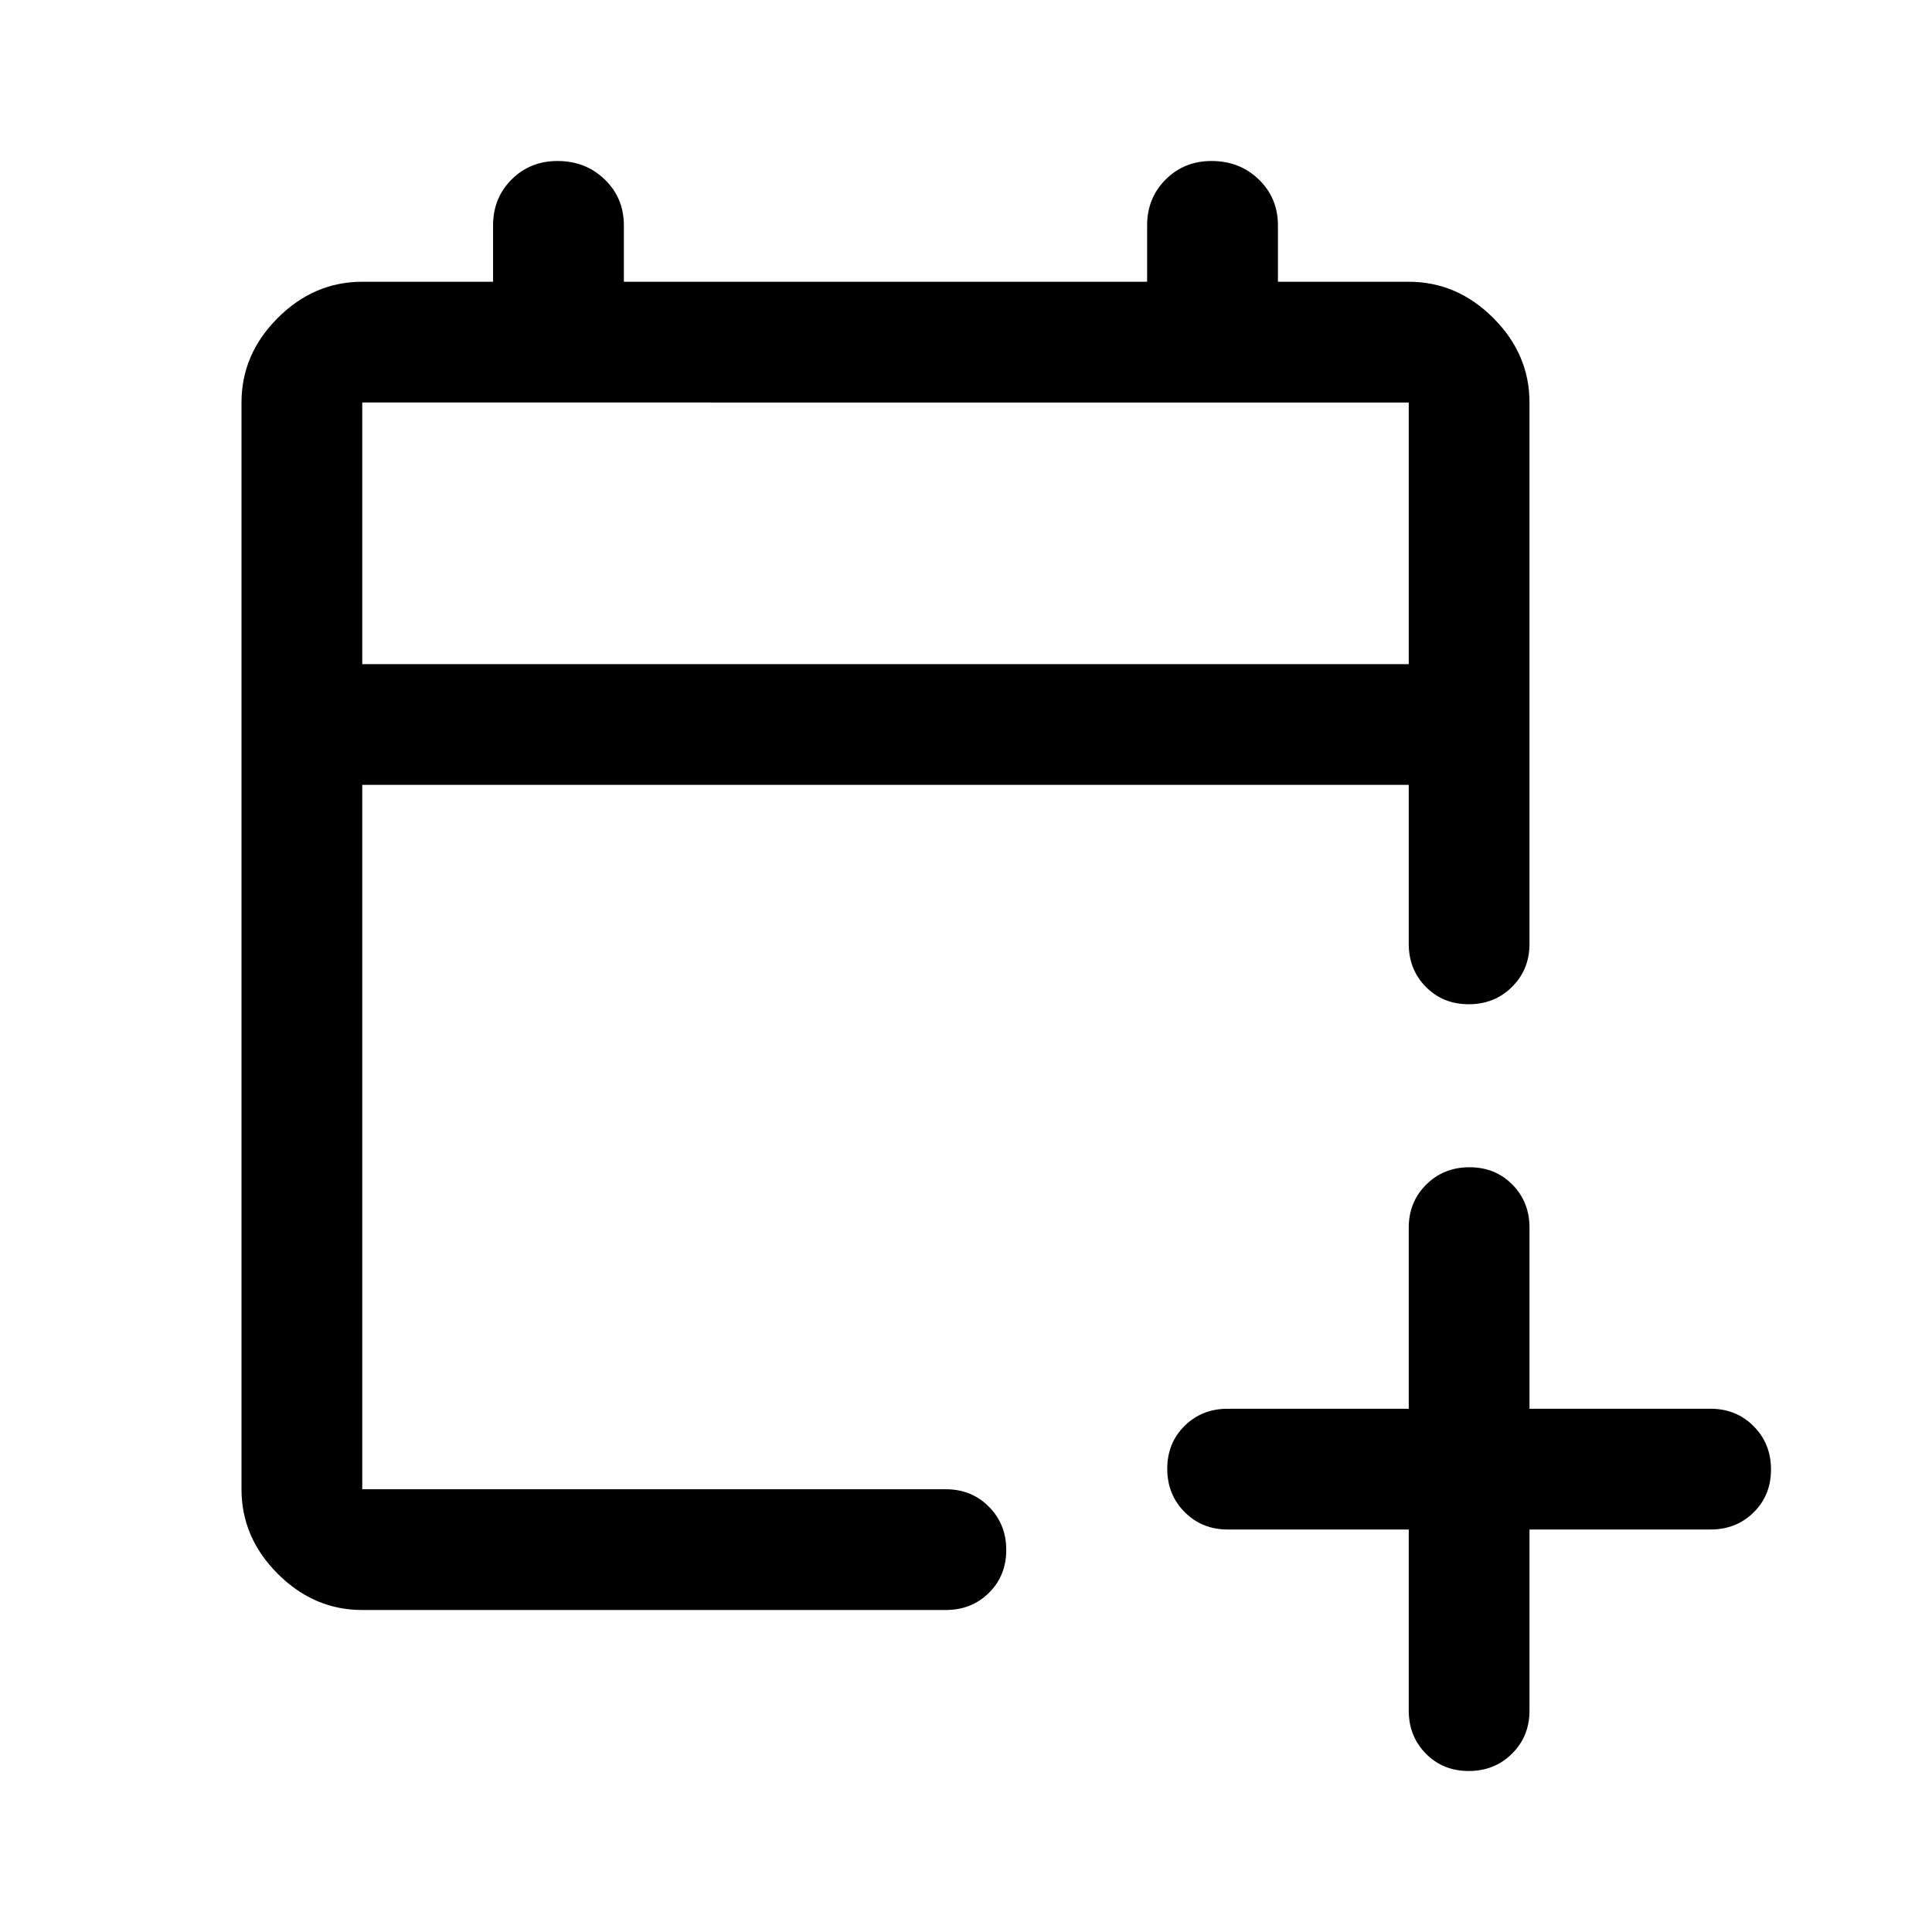 <svg xmlns="http://www.w3.org/2000/svg" width="48" height="48" viewBox="0 -960 960 960"><path d="M700-200h-90q-12.75 0-21.375-8.675-8.625-8.676-8.625-21.5 0-12.825 8.625-21.325T610-260h90v-90q0-12.75 8.675-21.375 8.676-8.625 21.5-8.625 12.825 0 21.325 8.625T760-350v90h90q12.75 0 21.375 8.675 8.625 8.676 8.625 21.5 0 12.825-8.625 21.325T850-200h-90v90q0 12.75-8.675 21.375Q742.649-80 729.825-80 717-80 708.5-88.625T700-110v-90Zm-520 40q-24 0-42-18t-18-42v-540q0-24 18-42t42-18h65v-28q0-13.6 9.2-22.8 9.2-9.2 22.8-9.2 14.025 0 23.513 9.2Q310-861.6 310-848v28h260v-28q0-13.6 9.2-22.8 9.2-9.2 22.8-9.2 14.025 0 23.513 9.2Q635-861.6 635-848v28h65q24 0 42 18t18 42v269q0 12.75-8.675 21.375-8.676 8.625-21.5 8.625-12.825 0-21.325-8.625T700-491v-79H180v350h290q12.75 0 21.375 8.675 8.625 8.676 8.625 21.5 0 12.825-8.625 21.325T470-160H180Zm0-470h520v-130H180v130Zm0 0v-130 130Z"/></svg>